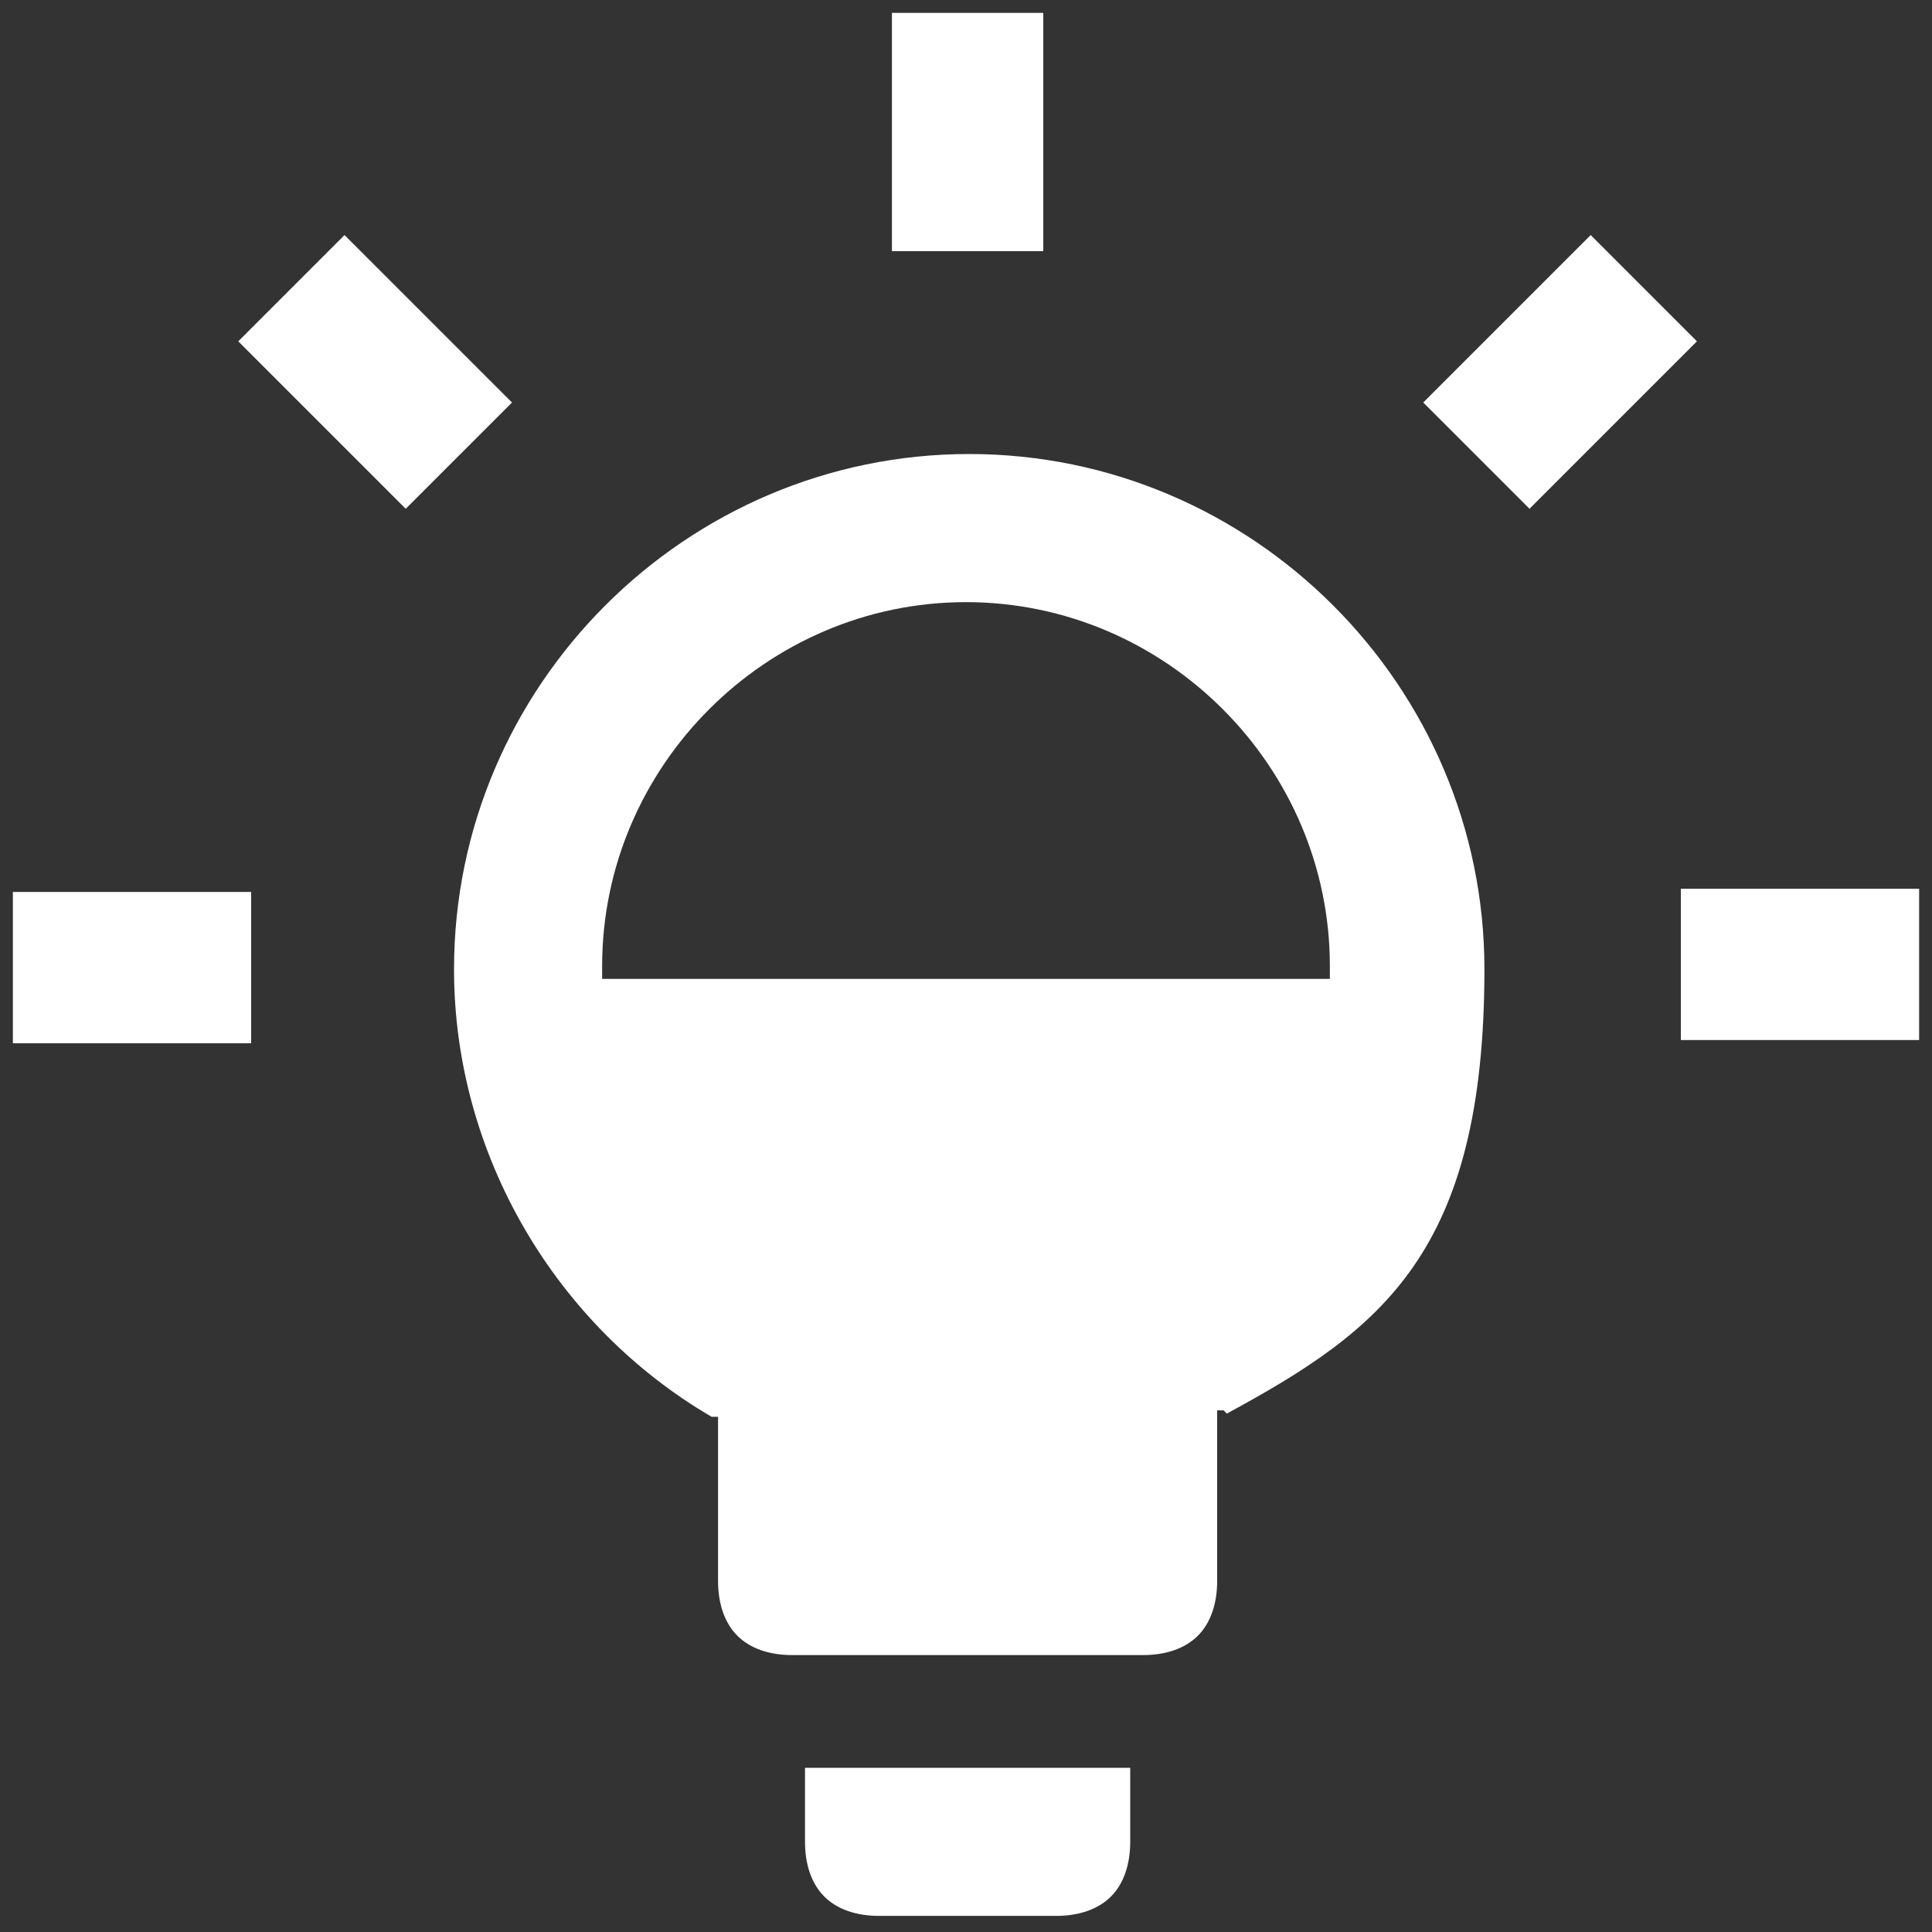<?xml version="1.0" encoding="UTF-8"?>
<svg id="Laag_1" data-name="Laag 1" xmlns="http://www.w3.org/2000/svg" version="1.1" viewBox="0 0 60 60">
  <rect x="0" y="0" width="60" height="60" fill="#333333" stroke="none"/>
  <defs>
    <style>
      .cls-1 {
        fill: #fff;
        stroke-width: 0px;
      }
    </style>
  </defs>
  <path class="cls-1" d="M38,43.8h-.2v5.3c0,.7-.2,1.3-.6,1.7-.4.4-1,.6-1.7.6h-10.9c-.7,0-1.3-.2-1.7-.6-.4-.4-.6-1-.6-1.7v-5.1h-.2c-4.8-2.8-8-8.1-8-13.9,0-8.8,7.2-16,16-16s16,7.2,16,16-3.2,11.2-8,13.8ZM18.7,30v.4h22.6v-.4c0-6.2-5.1-11.3-11.3-11.3s-11.3,5.1-11.3,11.3ZM35.1,54.9v2.3c0,.7-.2,1.3-.6,1.7-.4.4-1,.6-1.7.6h-5.5c-.7,0-1.3-.2-1.7-.6-.4-.4-.6-1-.6-1.7v-2.3h10.1ZM7.8,27.7v4.7H.4v-4.7h7.4ZM7.4,10.6l3.3-3.3,5.2,5.2-3.3,3.3-5.2-5.2ZM27.7.4h4.7v7.4h-4.7V.4ZM59.6,32.3h-7.4v-4.7h7.4v4.7ZM44.2,12.5l5.2-5.2,3.3,3.3-5.2,5.2-3.3-3.3Z"/>
</svg>